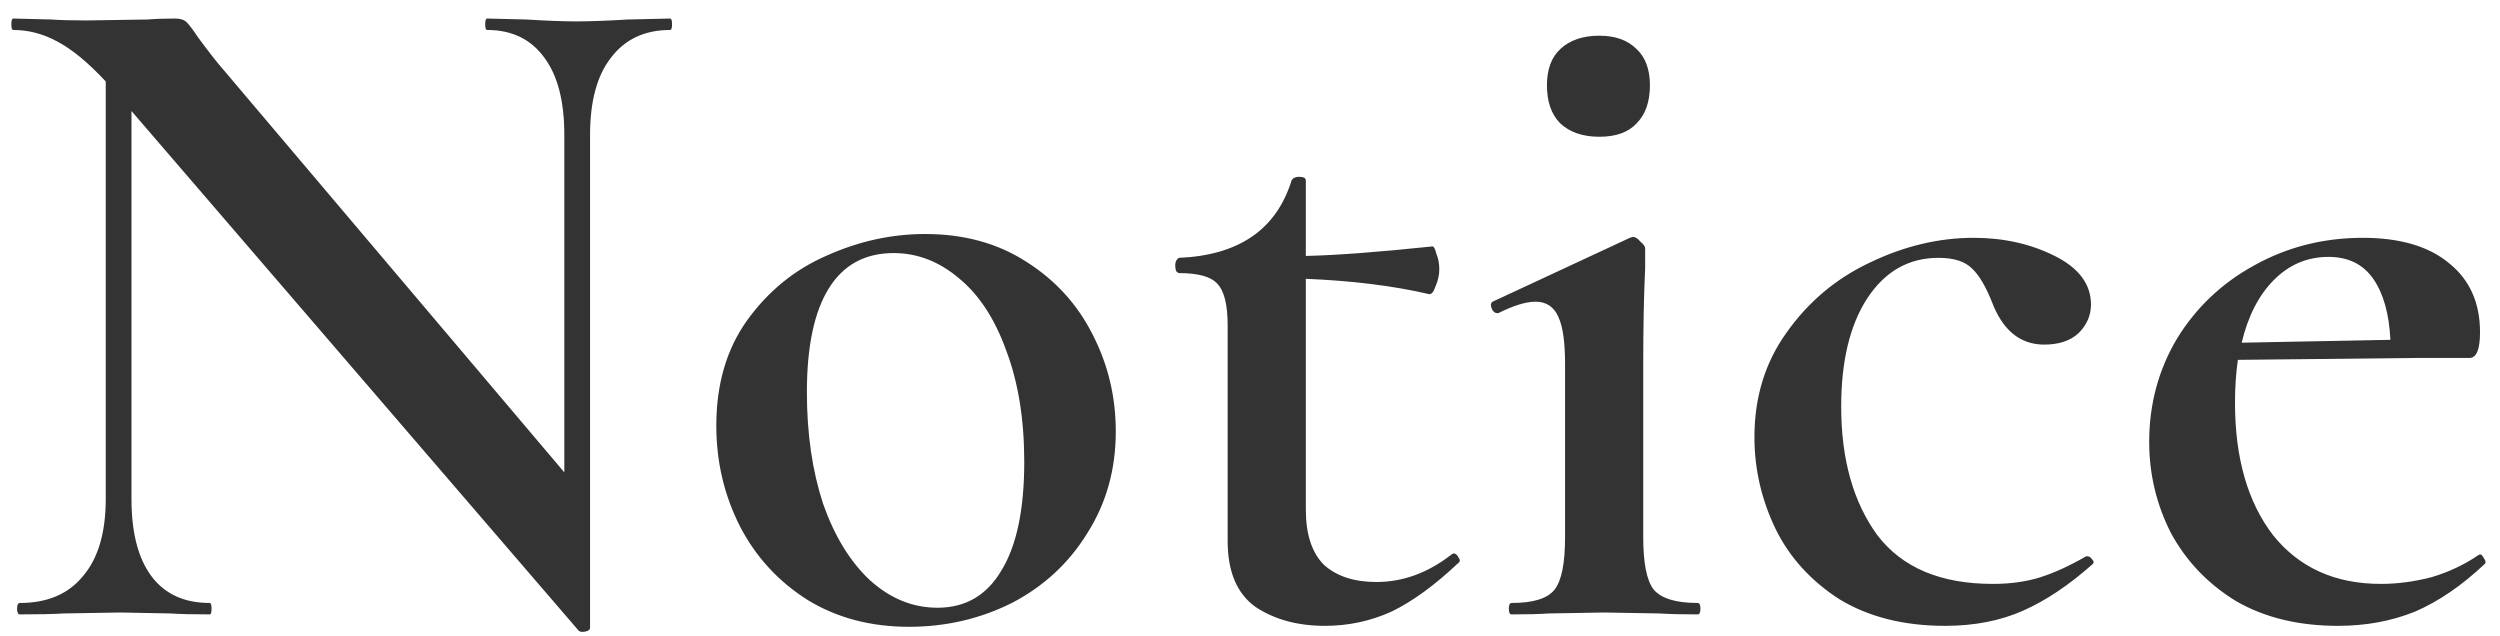 <svg width="118" height="30" viewBox="0 0 118 30" fill="none" xmlns="http://www.w3.org/2000/svg">
<path d="M31.631 0.875C31.691 0.875 31.721 0.965 31.721 1.145C31.721 1.325 31.691 1.415 31.631 1.415C30.431 1.415 29.501 1.85 28.841 2.72C28.181 3.56 27.851 4.775 27.851 6.365V29.63C27.851 29.72 27.776 29.78 27.626 29.81C27.476 29.84 27.371 29.825 27.311 29.765L6.206 5.24V23.555C6.206 25.145 6.521 26.36 7.151 27.2C7.781 28.04 8.696 28.46 9.896 28.46C9.956 28.46 9.986 28.55 9.986 28.73C9.986 28.91 9.956 29 9.896 29C9.086 29 8.471 28.985 8.051 28.955L5.666 28.91L3.011 28.955C2.531 28.985 1.841 29 0.941 29C0.851 29 0.806 28.91 0.806 28.73C0.806 28.55 0.851 28.46 0.941 28.46C2.231 28.46 3.221 28.04 3.911 27.2C4.631 26.36 4.991 25.145 4.991 23.555V3.845C4.151 2.945 3.386 2.315 2.696 1.955C2.036 1.595 1.346 1.415 0.626 1.415C0.566 1.415 0.536 1.325 0.536 1.145C0.536 0.965 0.566 0.875 0.626 0.875L2.426 0.92C2.816 0.95 3.371 0.965 4.091 0.965L6.971 0.92C7.331 0.89 7.766 0.875 8.276 0.875C8.516 0.875 8.696 0.935 8.816 1.055C8.936 1.175 9.116 1.415 9.356 1.775C9.866 2.465 10.241 2.945 10.481 3.215L26.636 22.295V6.365C26.636 4.775 26.321 3.56 25.691 2.72C25.061 1.85 24.161 1.415 22.991 1.415C22.931 1.415 22.901 1.325 22.901 1.145C22.901 0.965 22.931 0.875 22.991 0.875L24.836 0.92C25.796 0.98 26.591 1.01 27.221 1.01C27.821 1.01 28.631 0.98 29.651 0.92L31.631 0.875ZM42.9 29.585C41.1 29.585 39.51 29.165 38.13 28.325C36.75 27.455 35.685 26.3 34.935 24.86C34.185 23.39 33.81 21.8 33.81 20.09C33.81 18.14 34.29 16.49 35.25 15.14C36.24 13.76 37.485 12.74 38.985 12.08C40.515 11.39 42.075 11.045 43.665 11.045C45.495 11.045 47.085 11.48 48.435 12.35C49.815 13.22 50.865 14.375 51.585 15.815C52.305 17.225 52.665 18.74 52.665 20.36C52.665 22.16 52.215 23.765 51.315 25.175C50.445 26.585 49.26 27.68 47.76 28.46C46.26 29.21 44.64 29.585 42.9 29.585ZM44.25 28.685C45.57 28.685 46.575 28.1 47.265 26.93C47.985 25.76 48.345 24.05 48.345 21.8C48.345 19.79 48.06 18.035 47.49 16.535C46.95 15.035 46.2 13.895 45.24 13.115C44.31 12.335 43.29 11.945 42.18 11.945C40.83 11.945 39.81 12.5 39.12 13.61C38.43 14.72 38.085 16.355 38.085 18.515C38.085 20.465 38.34 22.22 38.85 23.78C39.39 25.31 40.125 26.51 41.055 27.38C42.015 28.25 43.08 28.685 44.25 28.685ZM68.61 26.12C68.7 26.12 68.775 26.18 68.835 26.3C68.925 26.42 68.925 26.51 68.835 26.57C67.725 27.62 66.675 28.385 65.685 28.865C64.695 29.315 63.645 29.54 62.535 29.54C61.245 29.54 60.15 29.24 59.25 28.64C58.38 28.01 57.945 26.975 57.945 25.535V15.365C57.945 14.375 57.78 13.715 57.45 13.385C57.15 13.055 56.55 12.89 55.65 12.89C55.62 12.89 55.575 12.86 55.515 12.8C55.485 12.71 55.47 12.62 55.47 12.53C55.47 12.44 55.485 12.365 55.515 12.305C55.575 12.215 55.62 12.17 55.65 12.17C58.47 12.05 60.24 10.835 60.96 8.525C61.02 8.405 61.14 8.345 61.32 8.345C61.53 8.345 61.635 8.405 61.635 8.525V12.08C63.045 12.05 65.04 11.9 67.62 11.63C67.68 11.63 67.74 11.75 67.8 11.99C67.89 12.2 67.935 12.44 67.935 12.71C67.935 12.98 67.875 13.25 67.755 13.52C67.665 13.79 67.56 13.91 67.44 13.88C65.76 13.49 63.825 13.25 61.635 13.16V24.05C61.635 25.22 61.92 26.09 62.49 26.66C63.09 27.2 63.915 27.47 64.965 27.47C66.225 27.47 67.41 27.035 68.52 26.165L68.61 26.12ZM71.351 29C71.261 29 71.216 28.91 71.216 28.73C71.216 28.55 71.261 28.46 71.351 28.46C72.371 28.46 73.046 28.25 73.376 27.83C73.706 27.41 73.871 26.585 73.871 25.355V17.165C73.871 16.145 73.766 15.41 73.556 14.96C73.346 14.48 72.986 14.24 72.476 14.24C72.026 14.24 71.441 14.42 70.721 14.78H70.676C70.556 14.78 70.466 14.705 70.406 14.555C70.346 14.405 70.361 14.3 70.451 14.24L76.931 11.225L77.066 11.18C77.186 11.18 77.306 11.255 77.426 11.405C77.576 11.525 77.651 11.63 77.651 11.72V12.665C77.591 13.925 77.561 15.41 77.561 17.12V25.355C77.561 26.585 77.726 27.41 78.056 27.83C78.416 28.25 79.106 28.46 80.126 28.46C80.216 28.46 80.261 28.55 80.261 28.73C80.261 28.91 80.216 29 80.126 29C79.376 29 78.776 28.985 78.326 28.955L75.716 28.91L73.106 28.955C72.686 28.985 72.101 29 71.351 29ZM75.491 6.455C74.711 6.455 74.096 6.245 73.646 5.825C73.226 5.405 73.016 4.805 73.016 4.025C73.016 3.275 73.226 2.705 73.646 2.315C74.096 1.895 74.711 1.685 75.491 1.685C76.241 1.685 76.826 1.895 77.246 2.315C77.666 2.705 77.876 3.275 77.876 4.025C77.876 4.805 77.666 5.405 77.246 5.825C76.856 6.245 76.271 6.455 75.491 6.455ZM91.809 29.54C89.859 29.54 88.194 29.12 86.814 28.28C85.464 27.41 84.459 26.3 83.799 24.95C83.139 23.57 82.809 22.13 82.809 20.63C82.809 18.74 83.319 17.09 84.339 15.68C85.359 14.24 86.664 13.145 88.254 12.395C89.874 11.615 91.509 11.225 93.159 11.225C94.569 11.225 95.844 11.51 96.984 12.08C98.124 12.65 98.694 13.415 98.694 14.375C98.694 14.885 98.499 15.335 98.109 15.725C97.719 16.085 97.179 16.265 96.489 16.265C95.349 16.265 94.524 15.59 94.014 14.24C93.714 13.49 93.399 12.965 93.069 12.665C92.739 12.335 92.214 12.17 91.494 12.17C90.084 12.17 88.959 12.815 88.119 14.105C87.309 15.365 86.904 17.06 86.904 19.19C86.904 21.68 87.474 23.705 88.614 25.265C89.784 26.795 91.599 27.56 94.059 27.56C94.899 27.56 95.649 27.455 96.309 27.245C96.969 27.035 97.689 26.705 98.469 26.255H98.514C98.604 26.255 98.679 26.3 98.739 26.39C98.829 26.48 98.844 26.555 98.784 26.615C97.674 27.605 96.579 28.34 95.499 28.82C94.419 29.3 93.189 29.54 91.809 29.54ZM117.057 26.165C117.117 26.165 117.177 26.225 117.237 26.345C117.327 26.465 117.342 26.555 117.282 26.615C116.202 27.635 115.107 28.385 113.997 28.865C112.887 29.315 111.672 29.54 110.352 29.54C108.492 29.54 106.887 29.15 105.537 28.37C104.217 27.56 103.197 26.495 102.477 25.175C101.787 23.825 101.442 22.385 101.442 20.855C101.442 19.085 101.877 17.465 102.747 15.995C103.647 14.525 104.862 13.37 106.392 12.53C107.952 11.66 109.662 11.225 111.522 11.225C113.292 11.225 114.657 11.63 115.617 12.44C116.577 13.22 117.057 14.3 117.057 15.68C117.057 16.49 116.892 16.895 116.562 16.895H114.087L105.627 16.985C105.537 17.615 105.492 18.29 105.492 19.01C105.492 21.62 106.092 23.705 107.292 25.265C108.522 26.795 110.217 27.56 112.377 27.56C113.157 27.56 113.952 27.455 114.762 27.245C115.572 27.005 116.307 26.66 116.967 26.21L117.057 26.165ZM109.902 12.125C108.912 12.125 108.057 12.485 107.337 13.205C106.617 13.925 106.107 14.915 105.807 16.175L112.827 16.04C112.767 14.81 112.497 13.85 112.017 13.16C111.537 12.47 110.832 12.125 109.902 12.125Z" fill="#333333"/>
</svg>
